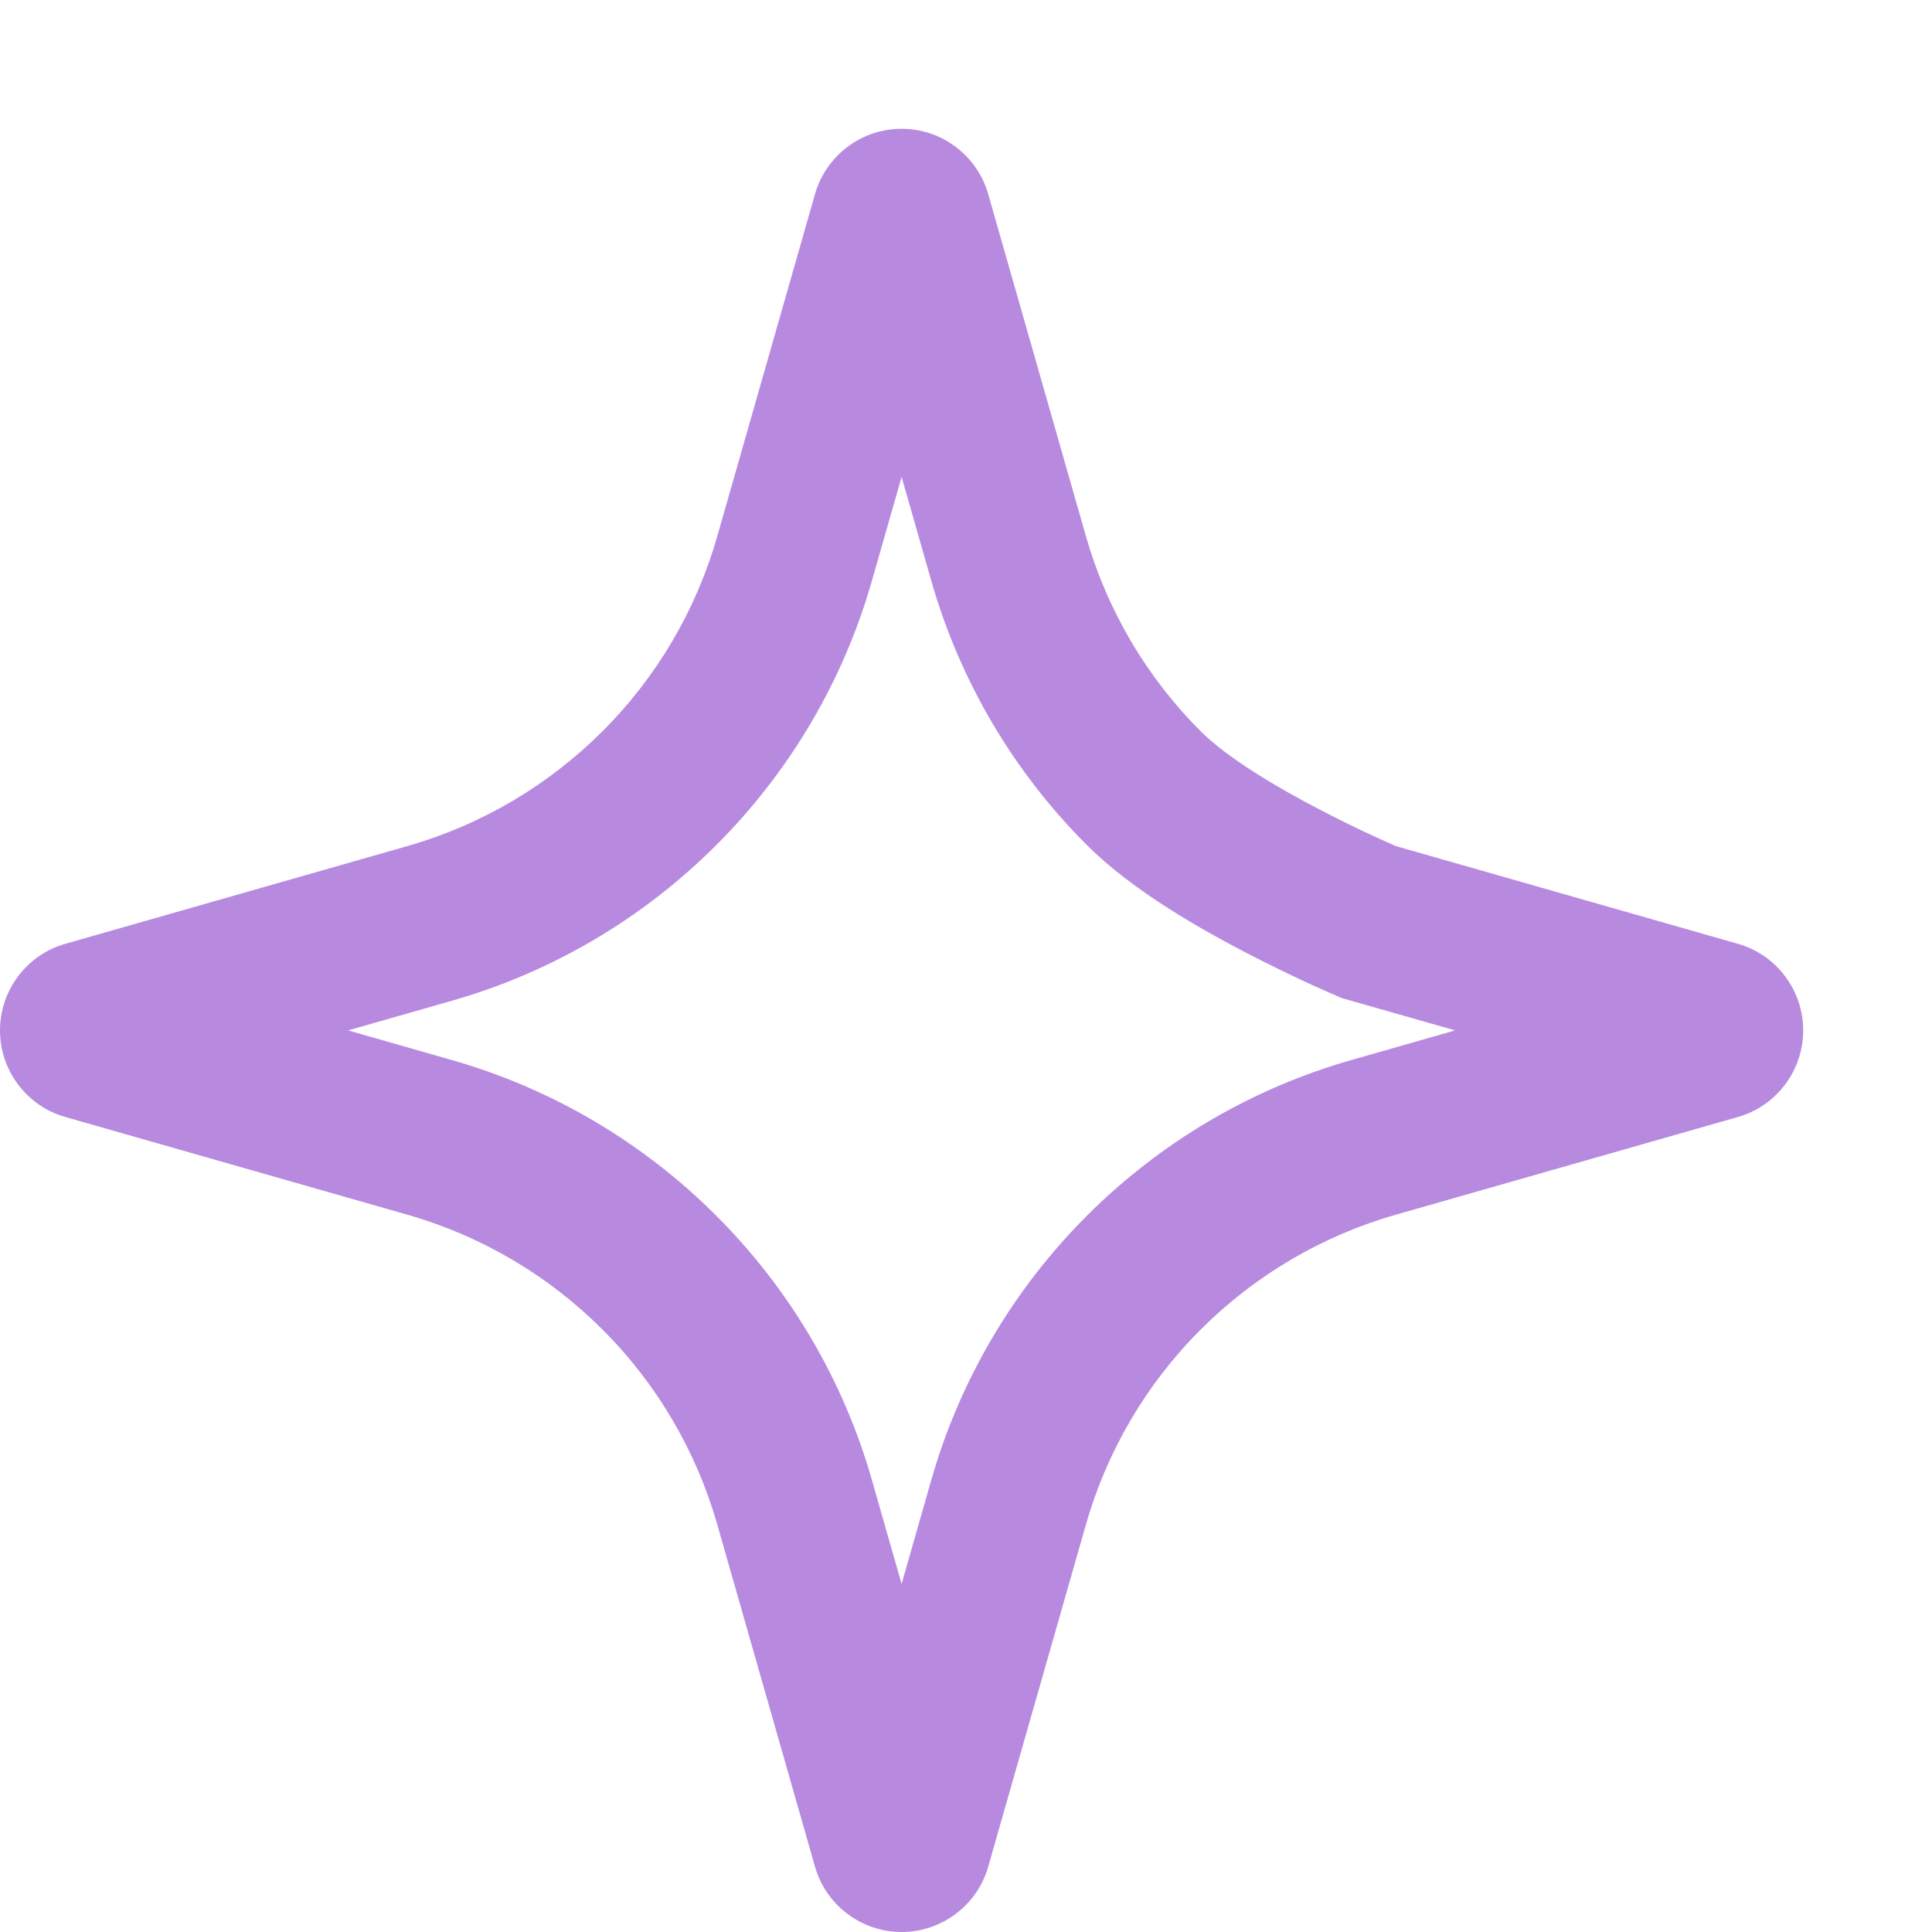 <?xml version="1.0" encoding="UTF-8"?> <svg xmlns="http://www.w3.org/2000/svg" width="12" height="12" viewBox="0 0 12 12" fill="none"><g clip-path="url(#clip0_20_59)"><path fill-rule="evenodd" clip-rule="evenodd" d="M8.669 5.255C8.669 5.255 7.795 4.879 7.458 4.542C7.121 4.206 6.876 3.789 6.745 3.331L6.138 1.206C6.105 1.089 6.034 0.986 5.937 0.913C5.84 0.839 5.722 0.8 5.6 0.8C5.478 0.8 5.36 0.839 5.263 0.913C5.166 0.986 5.095 1.089 5.062 1.206L4.455 3.331C4.324 3.789 4.079 4.206 3.742 4.542C3.405 4.879 2.989 5.124 2.531 5.255L0.406 5.862C0.289 5.895 0.186 5.966 0.113 6.063C0.04 6.16 0 6.278 0 6.4C0 6.522 0.04 6.64 0.113 6.737C0.186 6.834 0.289 6.905 0.406 6.938L2.531 7.545C2.989 7.676 3.405 7.921 3.742 8.258C4.079 8.594 4.324 9.011 4.455 9.469L5.062 11.594C5.095 11.711 5.166 11.814 5.263 11.887C5.36 11.96 5.478 12 5.6 12C5.722 12 5.84 11.96 5.937 11.887C6.034 11.814 6.105 11.711 6.138 11.594L6.745 9.469C6.876 9.011 7.121 8.594 7.458 8.258C7.795 7.921 8.211 7.676 8.669 7.545L10.794 6.938C10.911 6.905 11.014 6.834 11.087 6.737C11.16 6.64 11.2 6.522 11.2 6.4C11.2 6.278 11.16 6.16 11.087 6.063C11.014 5.966 10.911 5.895 10.794 5.862L8.669 5.255ZM9.038 6.4L8.333 6.199L8.274 6.173L8.669 5.255C8.274 6.173 8.274 6.173 8.274 6.173L8.269 6.171L8.259 6.167L8.224 6.151C8.195 6.139 8.155 6.12 8.106 6.098C8.009 6.052 7.874 5.988 7.727 5.911C7.47 5.777 7.04 5.538 6.751 5.249C6.294 4.793 5.961 4.227 5.784 3.606L5.6 2.962L5.416 3.606C5.239 4.227 4.906 4.792 4.449 5.249C3.992 5.706 3.427 6.039 2.806 6.216L2.162 6.4L2.806 6.584C2.806 6.584 2.806 6.584 2.806 6.584C3.427 6.761 3.992 7.094 4.449 7.551C4.906 8.008 5.239 8.573 5.416 9.194L5.6 9.838L5.784 9.194C5.784 9.194 5.784 9.194 5.784 9.194C5.961 8.573 6.294 8.008 6.751 7.551C7.208 7.094 7.773 6.761 8.394 6.584C8.394 6.584 8.394 6.584 8.394 6.584L9.038 6.4ZM5.177 1.481C5.177 1.481 5.177 1.481 5.177 1.481ZM6.023 1.481C6.023 1.481 6.023 1.481 6.023 1.481Z" fill="#B78AE0"></path></g><defs><clipPath id="clip0_20_59"><rect width="12" height="12" fill="white"></rect></clipPath></defs></svg> 